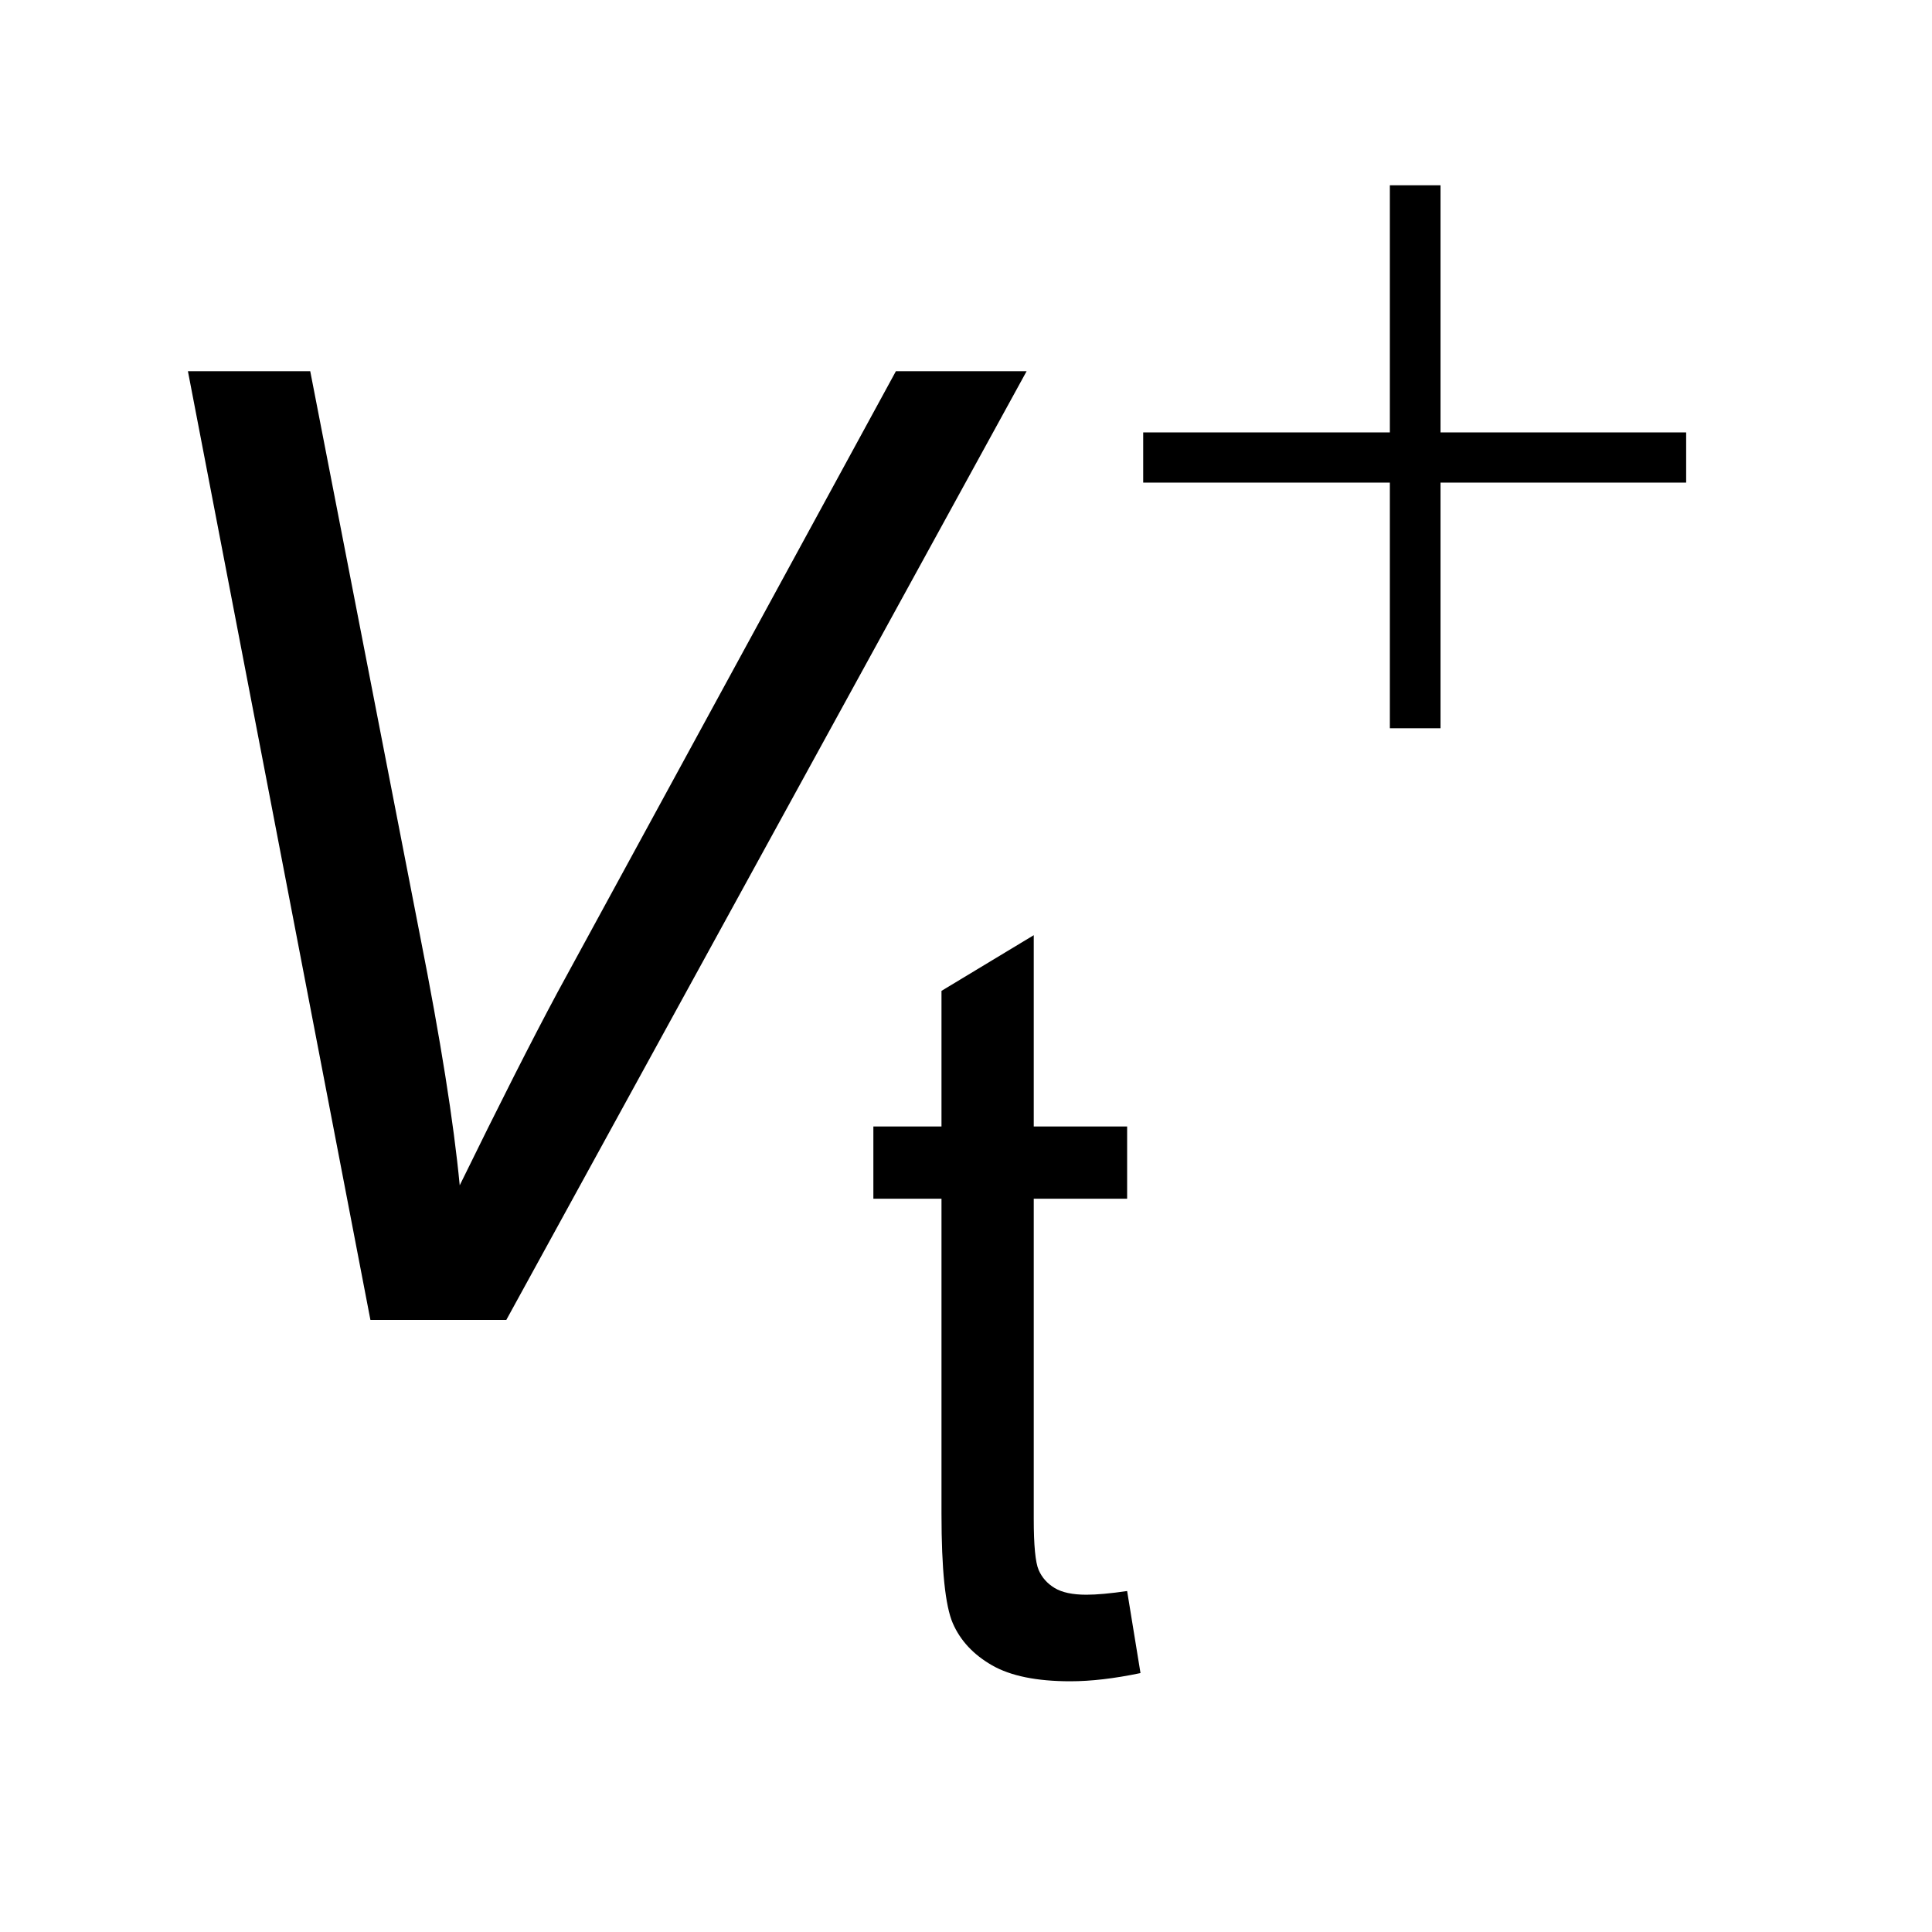 <?xml version="1.0" encoding="UTF-8"?>
<!DOCTYPE svg PUBLIC '-//W3C//DTD SVG 1.0//EN'
          'http://www.w3.org/TR/2001/REC-SVG-20010904/DTD/svg10.dtd'>
<svg stroke-dasharray="none" shape-rendering="auto" xmlns="http://www.w3.org/2000/svg" font-family="'Dialog'" text-rendering="auto" width="16" fill-opacity="1" color-interpolation="auto" color-rendering="auto" preserveAspectRatio="xMidYMid meet" font-size="12px" viewBox="0 0 16 16" fill="black" xmlns:xlink="http://www.w3.org/1999/xlink" stroke="black" image-rendering="auto" stroke-miterlimit="10" stroke-linecap="square" stroke-linejoin="miter" font-style="normal" stroke-width="1" height="16" stroke-dashoffset="0" font-weight="normal" stroke-opacity="1"
><!--Generated by the Batik Graphics2D SVG Generator--><defs id="genericDefs"
  /><g
  ><defs id="defs1"
    ><clipPath clipPathUnits="userSpaceOnUse" id="clipPath1"
      ><path d="M0.902 3.014 L10.828 3.014 L10.828 12.963 L0.902 12.963 L0.902 3.014 Z"
      /></clipPath
      ><clipPath clipPathUnits="userSpaceOnUse" id="clipPath2"
      ><path d="M28.832 96.285 L28.832 414.168 L345.949 414.168 L345.949 96.285 Z"
      /></clipPath
    ></defs
    ><g transform="scale(1.576,1.576) translate(-0.902,-3.014) matrix(0.031,0,0,0.031,0,0)"
    ><path d="M220.156 366.922 L222.422 380.828 Q215.781 382.219 210.531 382.219 Q201.969 382.219 197.25 379.508 Q192.531 376.797 190.609 372.391 Q188.688 367.984 188.688 353.812 L188.688 300.422 L177.141 300.422 L177.141 288.172 L188.688 288.172 L188.688 265.188 L204.328 255.75 L204.328 288.172 L220.156 288.172 L220.156 300.422 L204.328 300.422 L204.328 354.688 Q204.328 361.422 205.156 363.344 Q205.984 365.266 207.867 366.406 Q209.75 367.547 213.25 367.547 Q215.859 367.547 220.156 366.922 Z" stroke="none" clip-path="url(#clipPath2)"
    /></g
    ><g transform="matrix(0.049,0,0,0.049,-1.422,-4.749)"
    ><path d="M91.625 320 L60.781 159.656 L81.453 159.656 L100.047 255.25 Q105.188 281.281 106.719 297.25 Q116.781 276.688 123.234 264.656 L180.438 159.656 L202.531 159.656 L114.594 320 L91.625 320 Z" stroke="none" clip-path="url(#clipPath2)"
    /></g
    ><g transform="matrix(0.049,0,0,0.049,-1.422,-4.749)"
    ><path d="M263.922 128.234 L272.484 128.234 L272.484 170 L314 170 L314 178.484 L272.484 178.484 L272.484 220 L263.922 220 L263.922 178.484 L222.234 178.484 L222.234 170 L263.922 170 L263.922 128.234 Z" stroke="none" clip-path="url(#clipPath2)"
    /></g
  ></g
></svg
>
